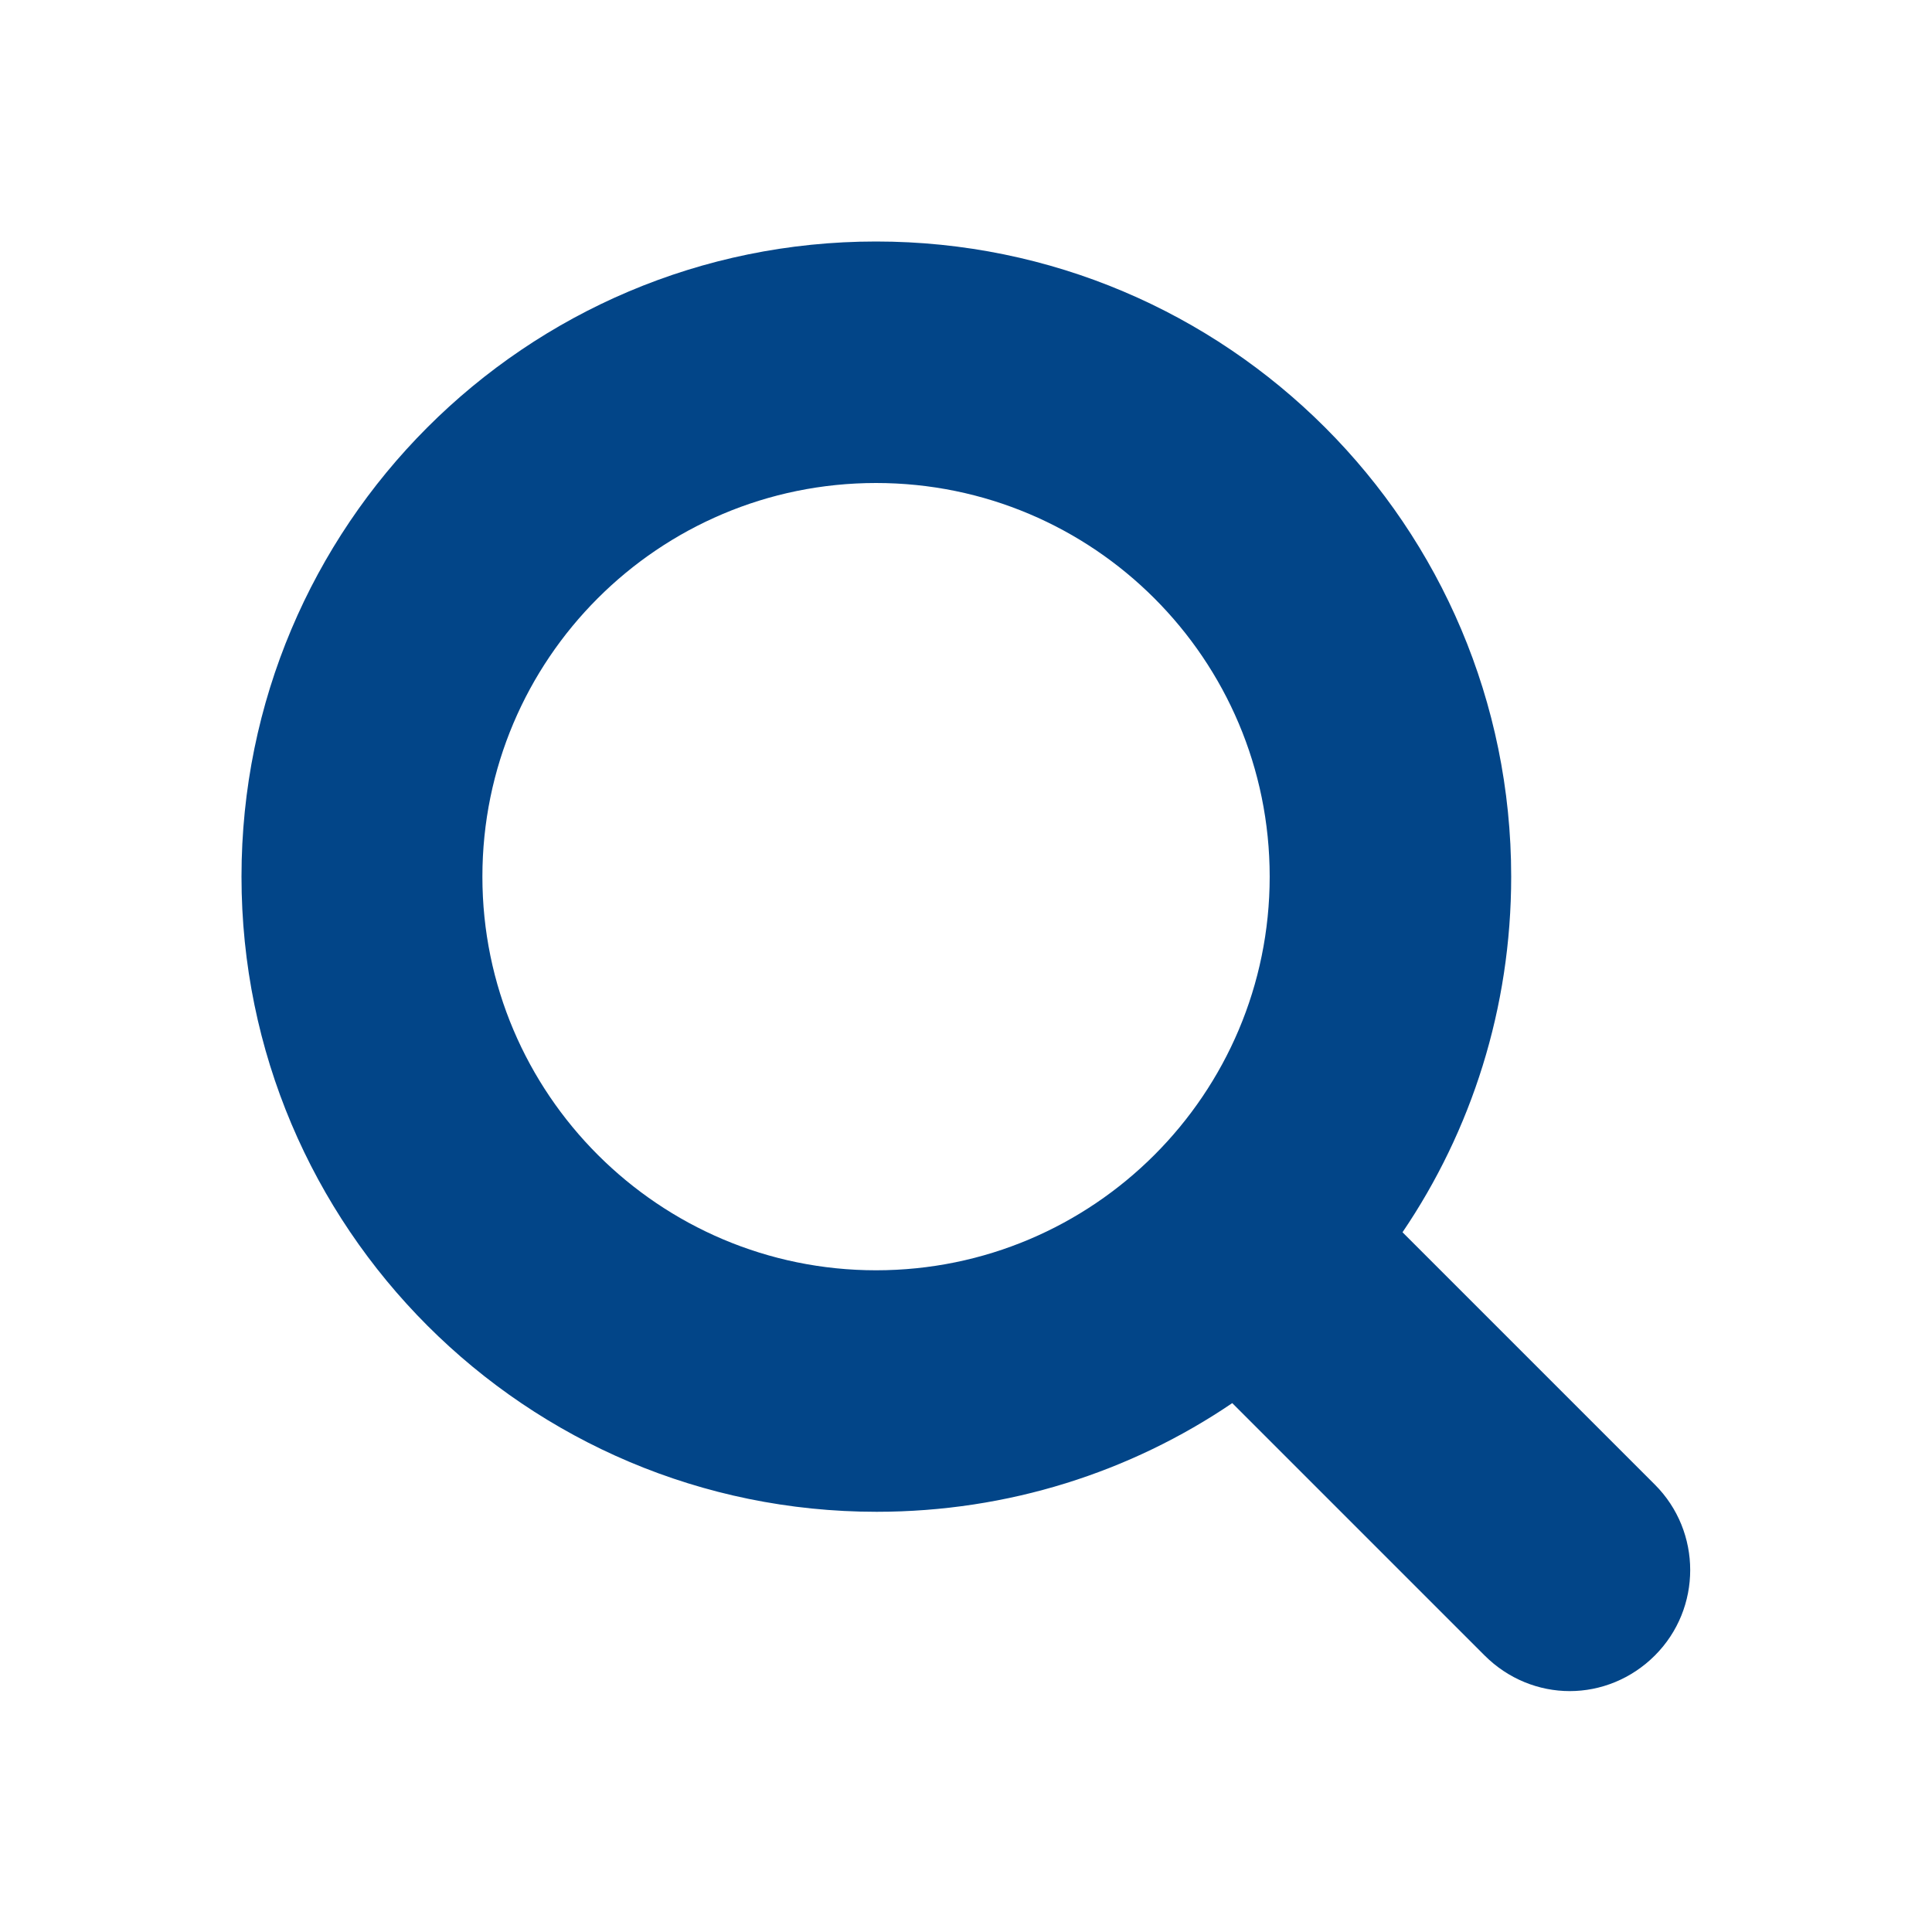 <svg width="32" height="32" viewBox="0 0 32 32" fill="none" xmlns="http://www.w3.org/2000/svg">
<path d="M27.41 24.59L23.23 20.41C24.37 18.73 25.03 16.7 25.03 14.52C25.03 8.71 20.32 4 14.51 4C8.7 4 4 8.71 4 14.52C4 20.33 8.71 25.04 14.52 25.04C16.7 25.04 18.73 24.38 20.41 23.24L24.59 27.42C24.98 27.81 25.49 28.01 26 28.01C26.51 28.01 27.02 27.81 27.41 27.42C28.19 26.64 28.19 25.37 27.41 24.59ZM14.51 21.04C10.92 21.04 7.99 18.12 7.99 14.52C7.99 10.92 10.91 8 14.51 8C18.11 8 21.03 10.92 21.03 14.52C21.03 18.12 18.11 21.04 14.51 21.04Z" fill="#024588"/>
</svg>
